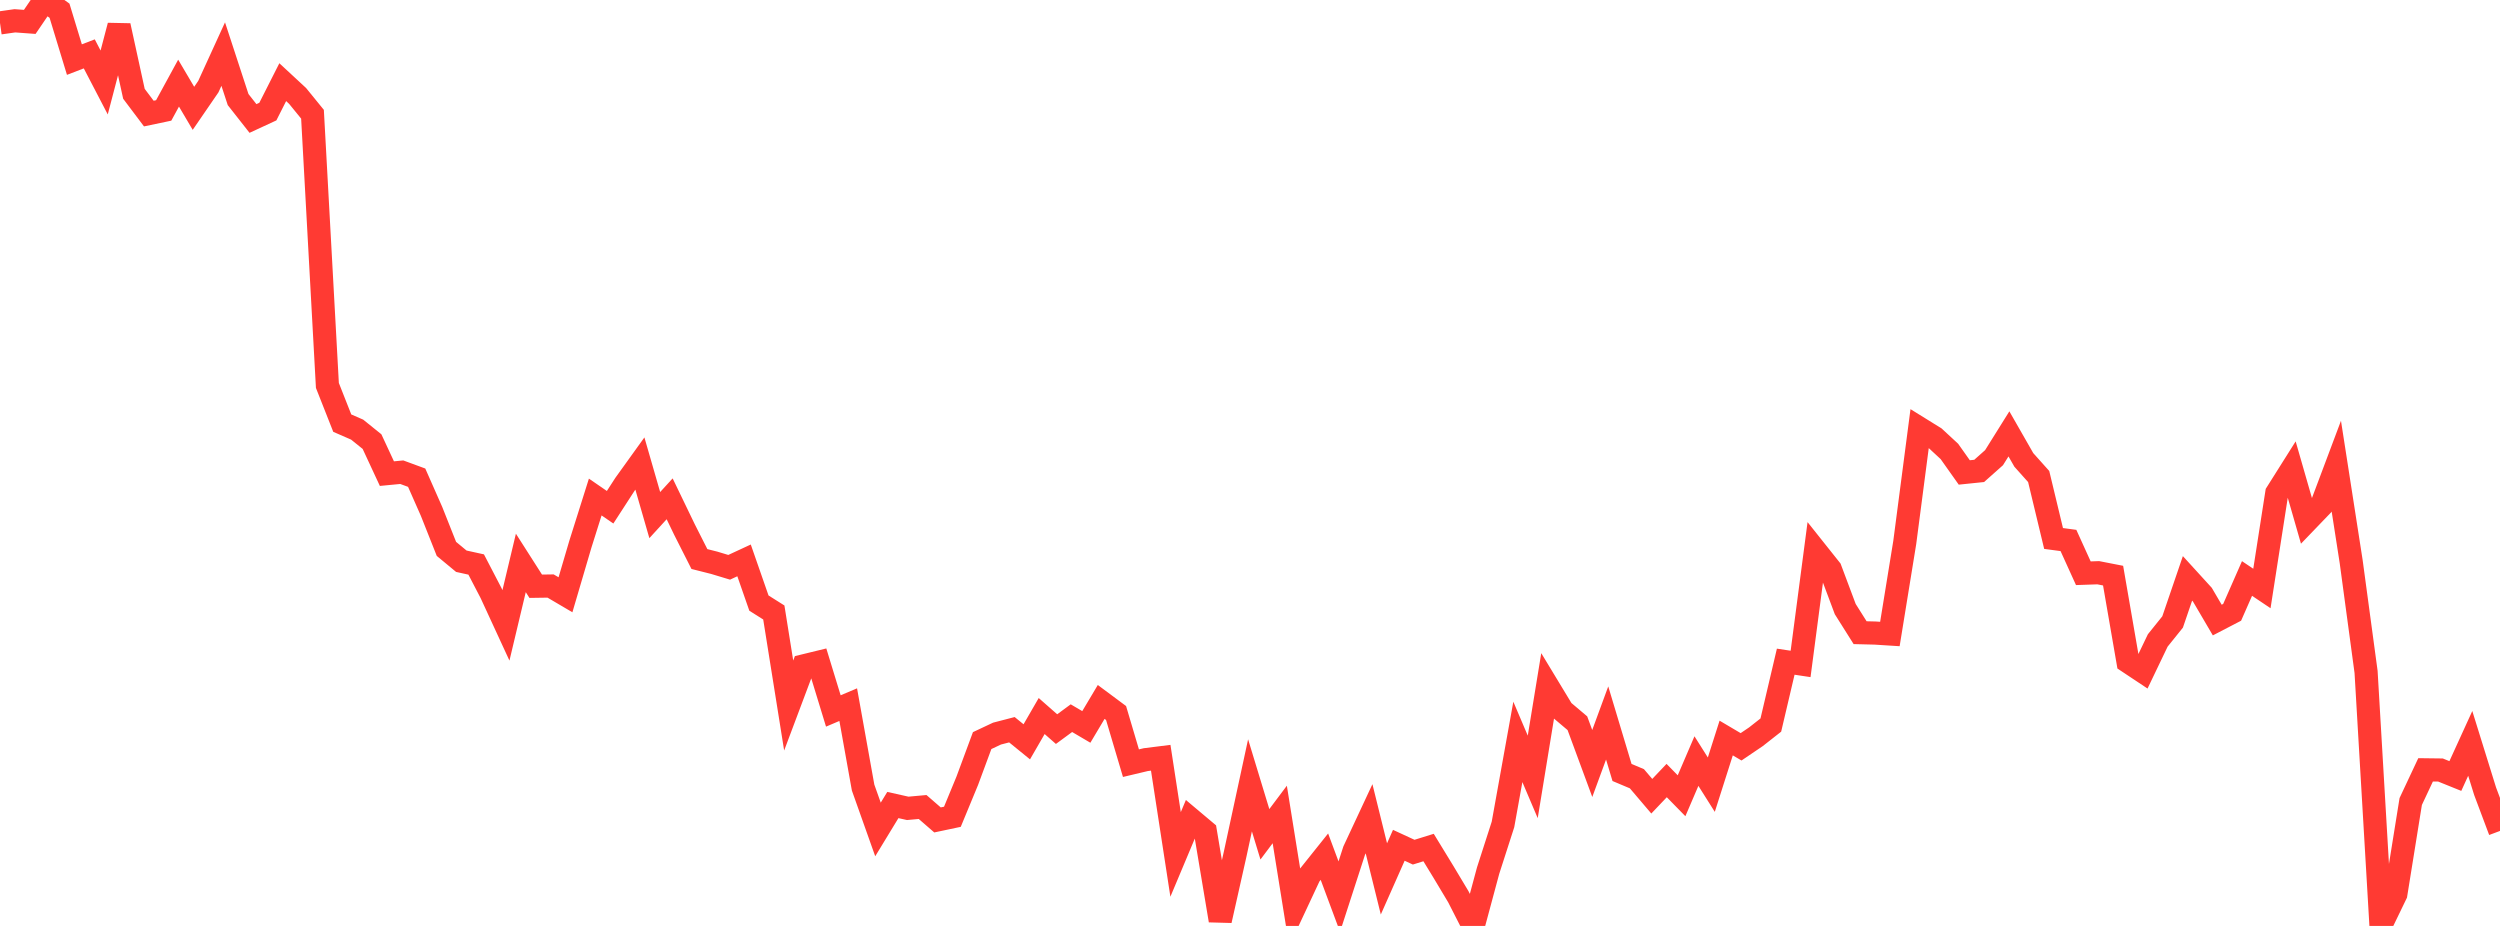 <?xml version="1.0" standalone="no"?>
<!DOCTYPE svg PUBLIC "-//W3C//DTD SVG 1.1//EN" "http://www.w3.org/Graphics/SVG/1.1/DTD/svg11.dtd">

<svg width="135" height="50" viewBox="0 0 135 50" preserveAspectRatio="none" 
  xmlns="http://www.w3.org/2000/svg"
  xmlns:xlink="http://www.w3.org/1999/xlink">


<polyline points="0.0, 1.237 0.804, 1.123 1.607, 1.182 2.411, 0.0 3.214, 0.579 4.018, 3.218 4.821, 2.909 5.625, 4.454 6.429, 1.388 7.232, 5.065 8.036, 6.133 8.839, 5.964 9.643, 4.489 10.446, 5.85 11.25, 4.679 12.054, 2.921 12.857, 5.375 13.661, 6.398 14.464, 6.026 15.268, 4.437 16.071, 5.181 16.875, 6.169 17.679, 20.814 18.482, 22.849 19.286, 23.2 20.089, 23.847 20.893, 25.576 21.696, 25.499 22.5, 25.795 23.304, 27.616 24.107, 29.64 24.911, 30.306 25.714, 30.483 26.518, 32.029 27.321, 33.77 28.125, 30.398 28.929, 31.657 29.732, 31.645 30.536, 32.118 31.339, 29.39 32.143, 26.839 32.946, 27.391 33.75, 26.149 34.554, 25.031 35.357, 27.815 36.161, 26.936 36.964, 28.6 37.768, 30.188 38.571, 30.391 39.375, 30.634 40.179, 30.261 40.982, 32.567 41.786, 33.074 42.589, 38.099 43.393, 35.959 44.196, 35.763 45.0, 38.392 45.804, 38.051 46.607, 42.527 47.411, 44.791 48.214, 43.471 49.018, 43.651 49.821, 43.578 50.625, 44.276 51.429, 44.106 52.232, 42.163 53.036, 39.992 53.839, 39.614 54.643, 39.405 55.446, 40.058 56.25, 38.666 57.054, 39.372 57.857, 38.781 58.661, 39.254 59.464, 37.905 60.268, 38.503 61.071, 41.211 61.875, 41.02 62.679, 40.919 63.482, 46.139 64.286, 44.224 65.089, 44.899 65.893, 49.705 66.696, 46.132 67.5, 42.408 68.304, 45.052 69.107, 43.981 69.911, 48.984 70.714, 47.266 71.518, 46.26 72.321, 48.417 73.125, 45.935 73.929, 44.213 74.732, 47.46 75.536, 45.646 76.339, 46.017 77.143, 45.767 77.946, 47.081 78.75, 48.424 79.554, 50.0 80.357, 47.016 81.161, 44.52 81.964, 40.062 82.768, 41.952 83.571, 37.045 84.375, 38.374 85.179, 39.054 85.982, 41.229 86.786, 39.04 87.589, 41.713 88.393, 42.052 89.196, 42.996 90.0, 42.15 90.804, 42.971 91.607, 41.098 92.411, 42.372 93.214, 39.853 94.018, 40.328 94.821, 39.784 95.625, 39.153 96.429, 35.731 97.232, 35.852 98.036, 29.735 98.839, 30.744 99.643, 32.89 100.446, 34.165 101.25, 34.185 102.054, 34.236 102.857, 29.292 103.661, 23.136 104.464, 23.634 105.268, 24.378 106.071, 25.512 106.875, 25.429 107.679, 24.714 108.482, 23.429 109.286, 24.835 110.089, 25.732 110.893, 29.078 111.696, 29.185 112.5, 30.955 113.304, 30.927 114.107, 31.084 114.911, 35.729 115.714, 36.263 116.518, 34.585 117.321, 33.586 118.125, 31.232 118.929, 32.114 119.732, 33.483 120.536, 33.065 121.339, 31.238 122.143, 31.778 122.946, 26.624 123.75, 25.348 124.554, 28.145 125.357, 27.31 126.161, 25.169 126.964, 30.33 127.768, 36.284 128.571, 49.944 129.375, 48.281 130.179, 43.281 130.982, 41.571 131.786, 41.581 132.589, 41.905 133.393, 40.143 134.196, 42.726 135.0, 44.87" fill="none" stroke="#ff3a33" stroke-width="1.25"/>

</svg>